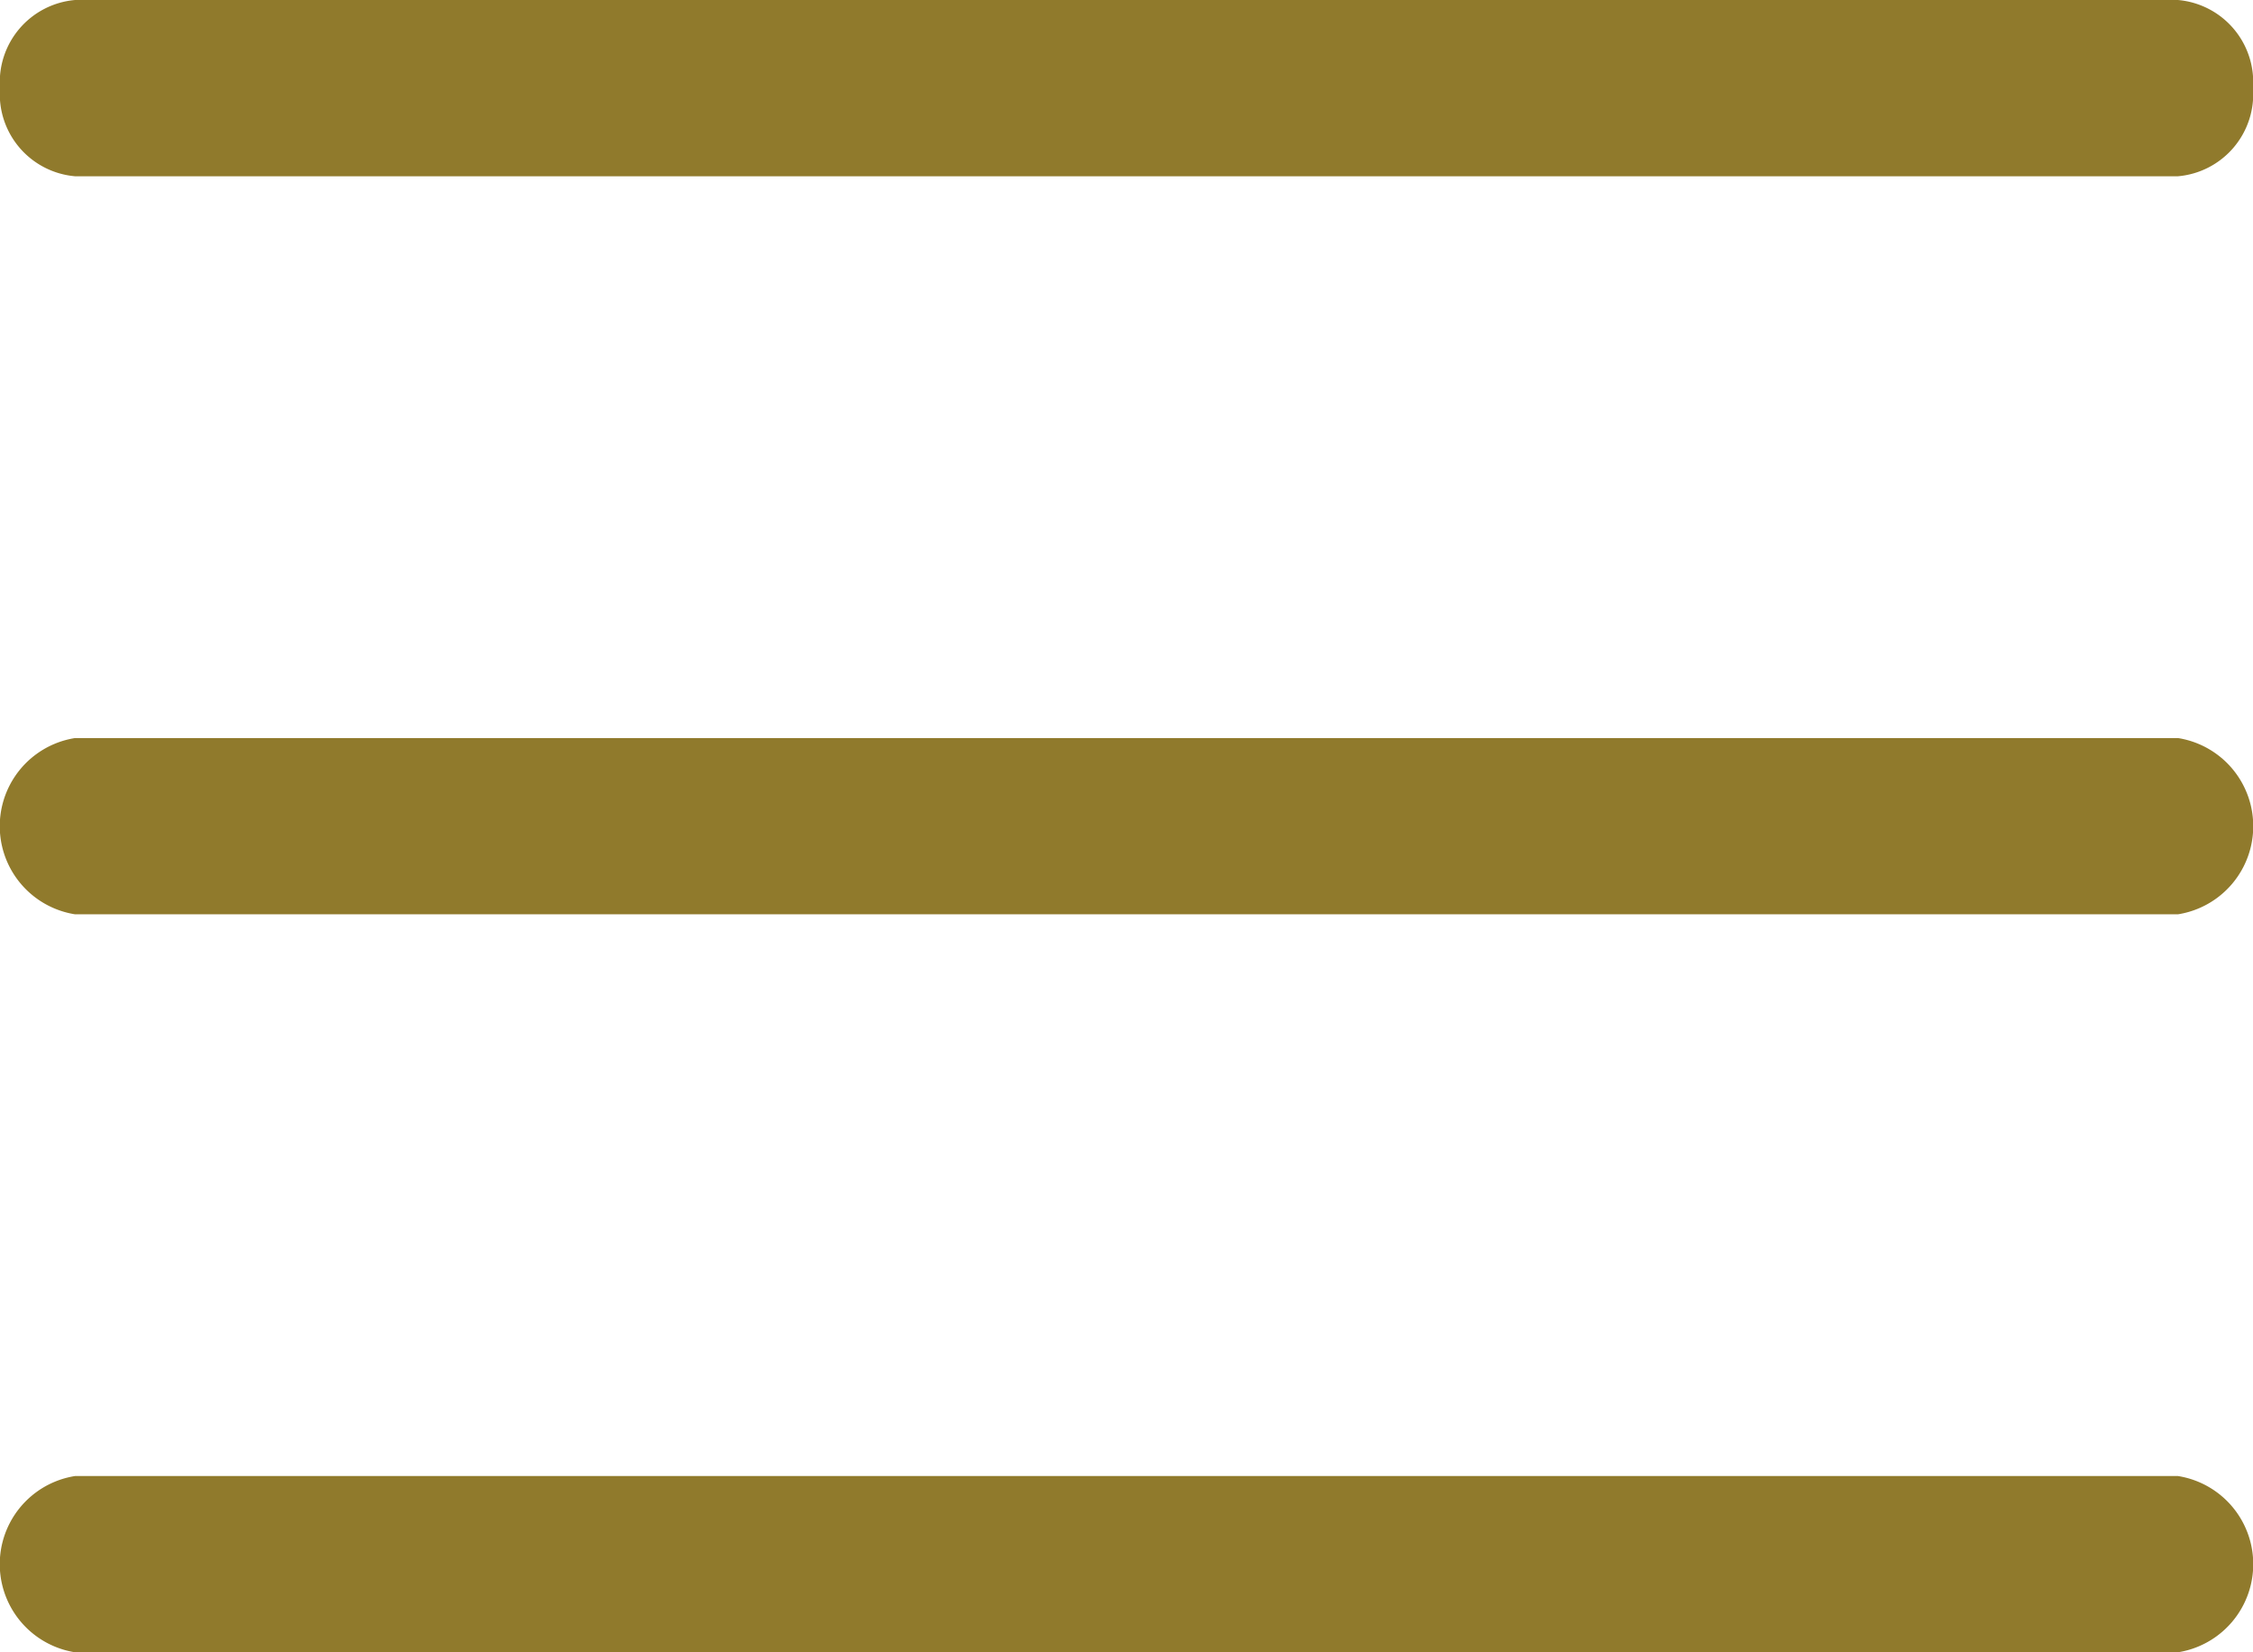 <svg xmlns="http://www.w3.org/2000/svg" width="34.091" height="24.999" viewBox="0 0 34.091 24.999"><path d="M36.955,38.667H5.136a1.35,1.35,0,0,1,0-2.667H36.955a1.35,1.35,0,0,1,0,2.667Z" transform="translate(-4 -13.667)" fill="#907a2c"/><path d="M36.955,25.333H5.136a1.35,1.35,0,0,1,0-2.667H36.955a1.35,1.35,0,0,1,0,2.667Z" transform="translate(-4 -11.499)" fill="#907a2c"/><path d="M36.955,12H5.136A1.247,1.247,0,0,1,4,10.667,1.247,1.247,0,0,1,5.136,9.333H36.955a1.247,1.247,0,0,1,1.136,1.333A1.247,1.247,0,0,1,36.955,12Z" transform="translate(-4 -9.333)" fill="#907a2c"/></svg>